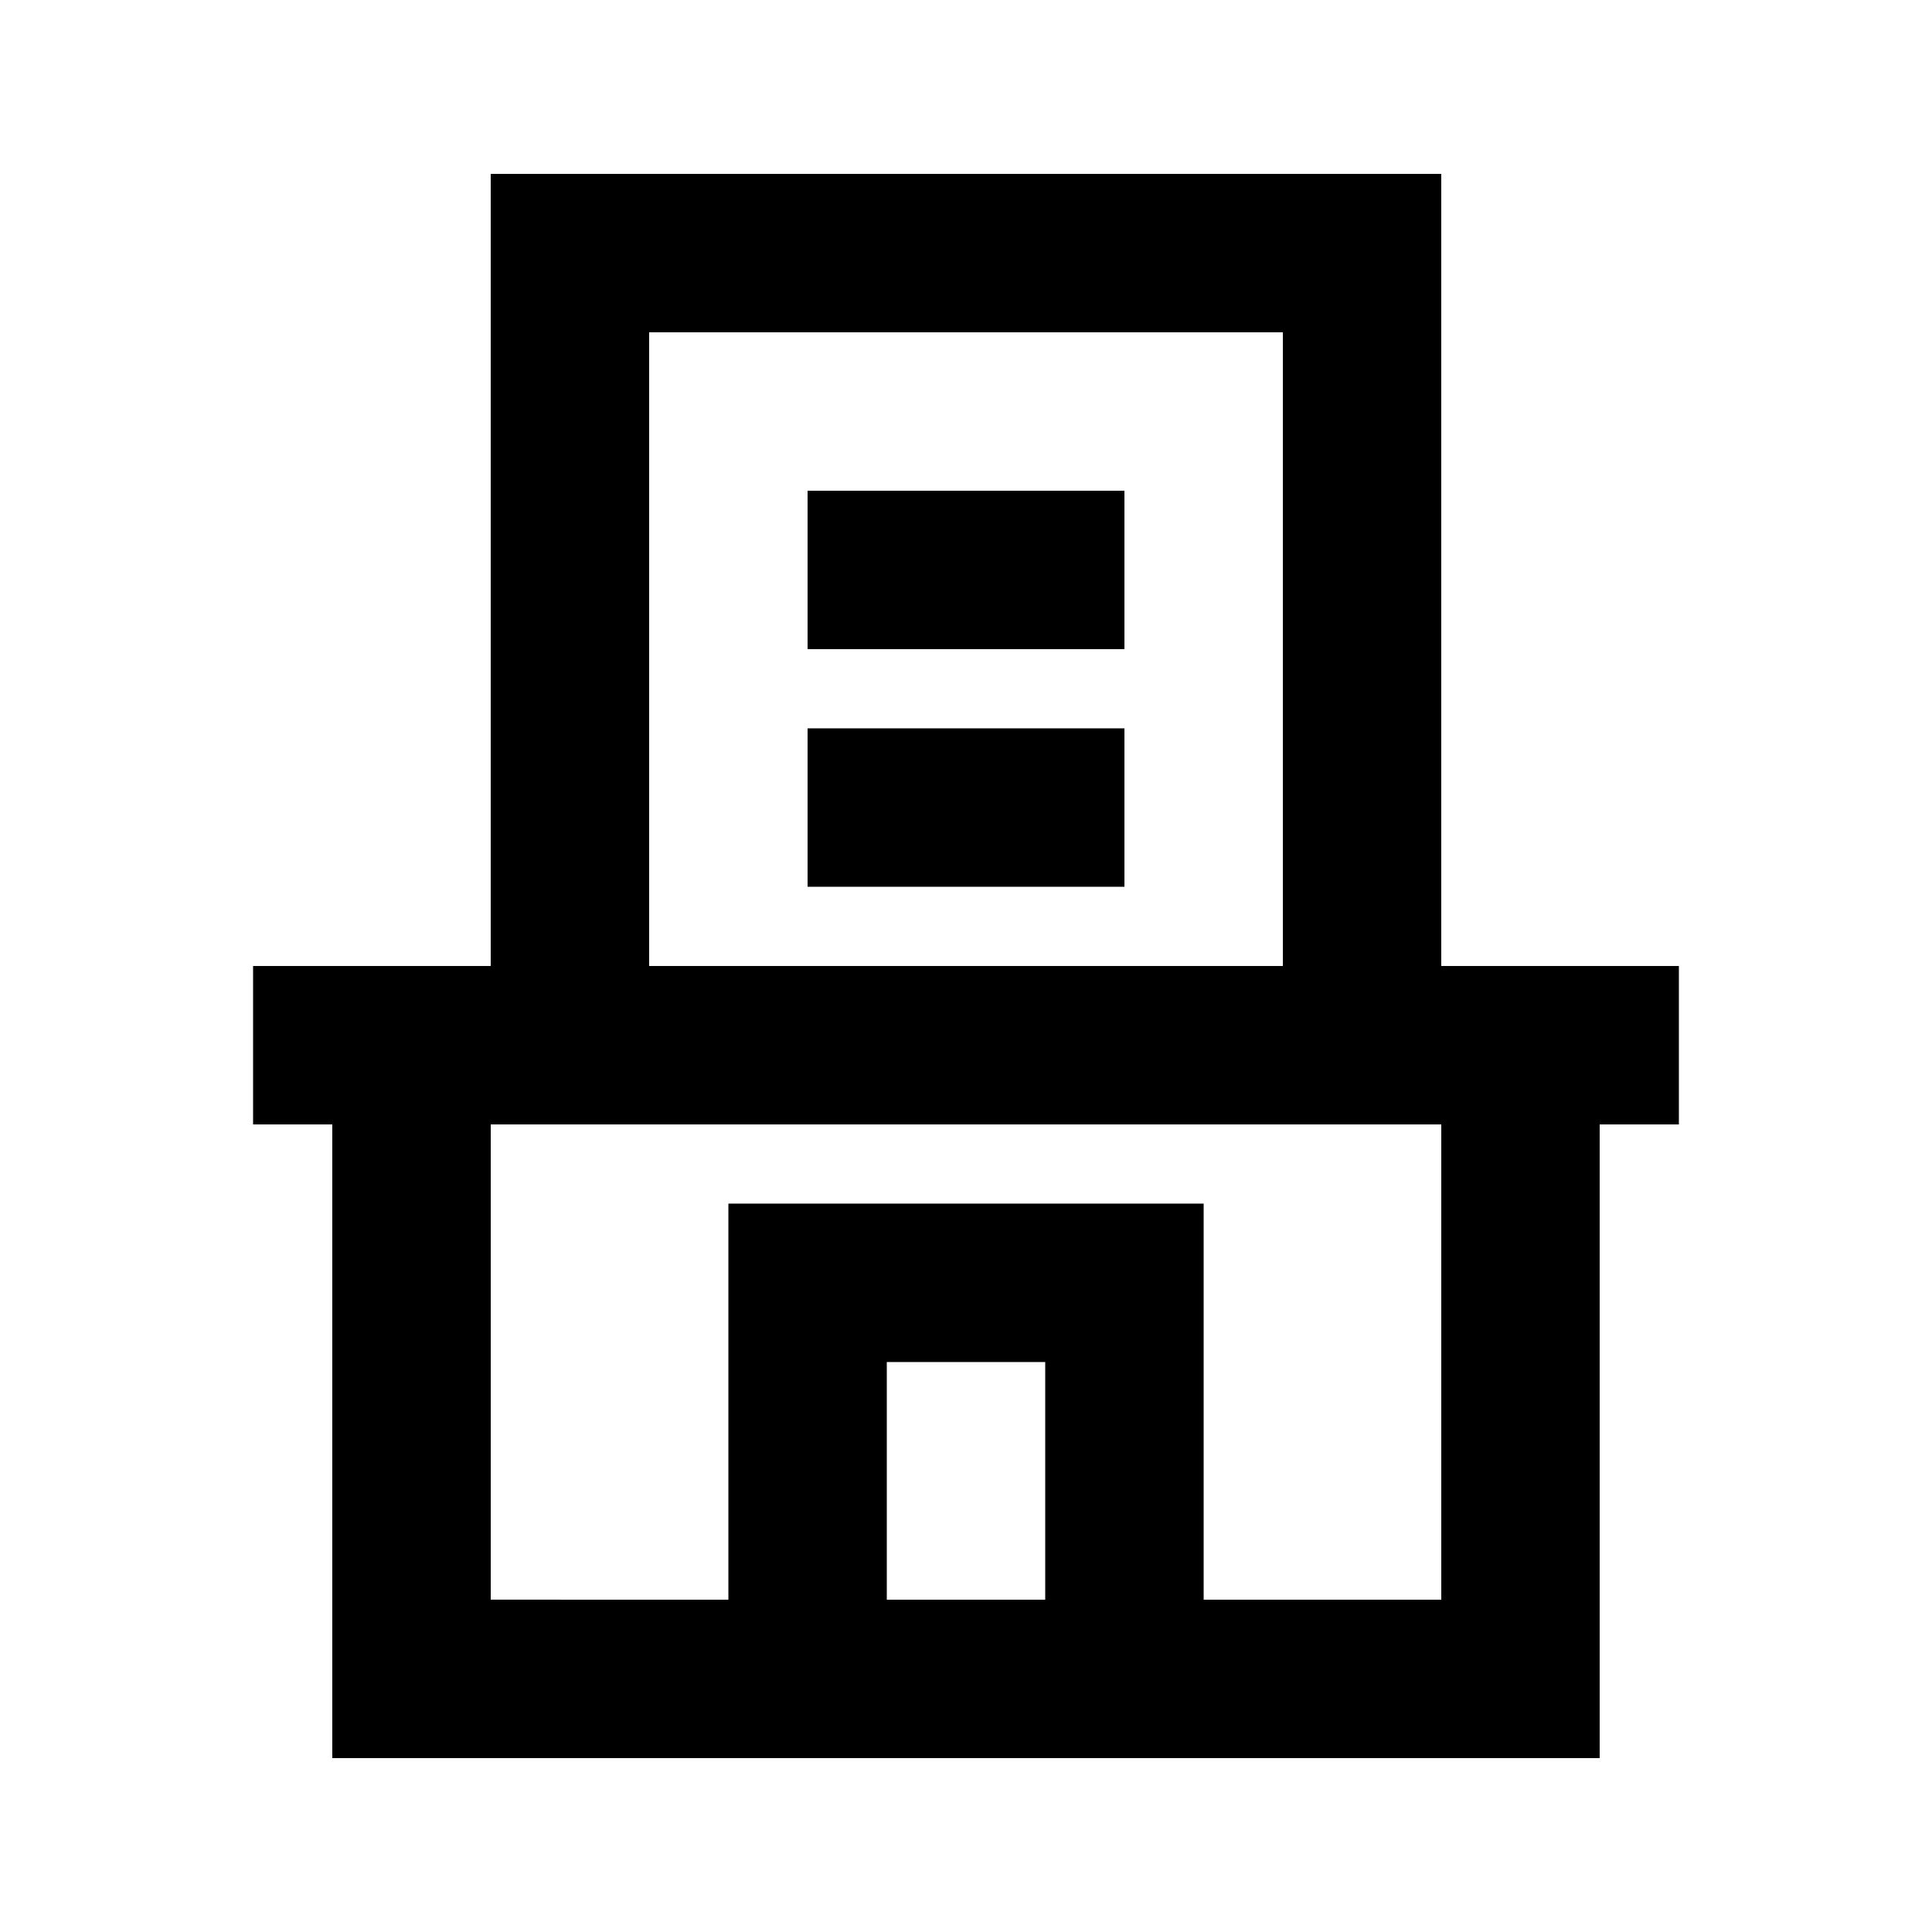 <?xml version="1.0" encoding="UTF-8"?>
<!-- Uploaded to: ICON Repo, www.svgrepo.com, Generator: ICON Repo Mixer Tools -->
<svg fill="#000000" width="800px" height="800px" version="1.1" viewBox="144 144 512 512" xmlns="http://www.w3.org/2000/svg">
 <g>
  <path d="m232.06 609.92h335.87v-167.93h20.992v-41.984h-62.977v-209.92h-251.9v209.92h-62.977v41.984h20.992zm146.95-41.984v-62.977h41.984v62.977zm-62.977-335.87h167.94v167.94h-167.94zm209.92 209.92v125.95l-62.973-0.004v-104.96h-125.95v104.96l-62.977-0.004v-125.95z"/>
  <path d="m358.02 274.05h83.969v41.984h-83.969z"/>
  <path d="m358.02 337.02h83.969v41.984h-83.969z"/>
 </g>
</svg>